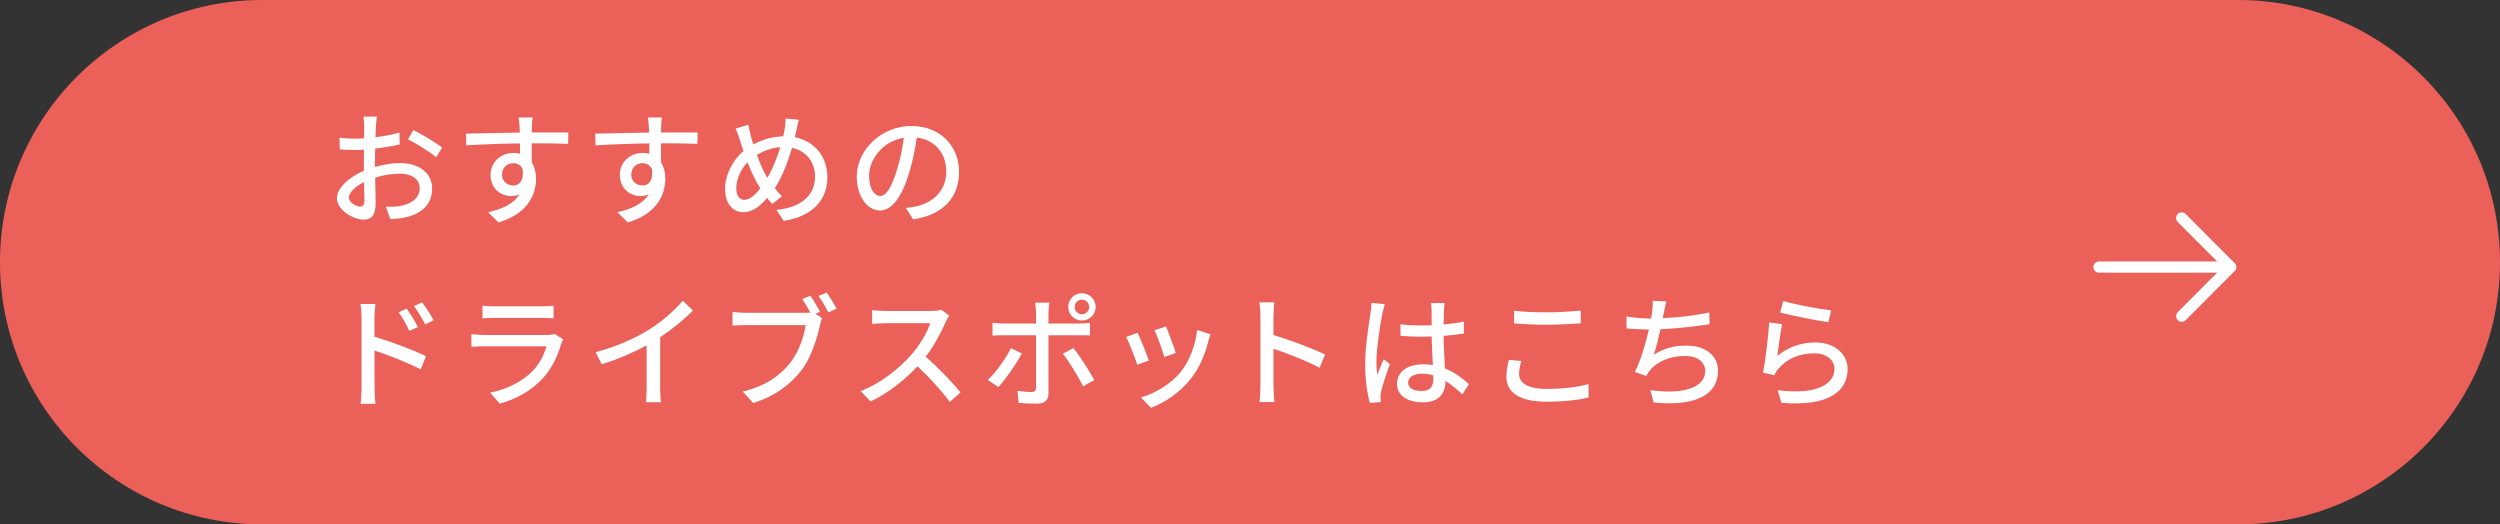 <?xml version="1.0" encoding="UTF-8"?>
<svg id="_レイヤー_2" data-name="レイヤー 2" xmlns="http://www.w3.org/2000/svg" viewBox="0 0 410 86">
  <rect x="0" y="0" width="410" height="86" fill="#333333" stroke="none"/>
  <defs>
    <style>
      .cls-1 {
        fill: #eb615a;
      }

      .cls-1, .cls-2 {
        fill-rule: evenodd;
        stroke-width: 0px;
      }

      .cls-2 {
        fill: #fff;
      }
    </style>
  </defs>
  <g id="illustration">
    <path class="cls-1" d="M43,0h324c23.75,0,43,19.25,43,43s-19.25,43-43,43H43C19.25,86,0,66.75,0,43S19.25,0,43,0Z"/>
    <path class="cls-2" d="M66.91,22.84c1.26.66,3.66,2.08,4.62,2.96l.98-1.6c-1-.78-3.24-2.14-4.72-2.88l-.88,1.52ZM61.61,33.28c0-.8-.06-2.48-.08-4.14,1.32-.42,2.7-.66,4.1-.66,1.82,0,3.2.86,3.2,2.4,0,1.68-1.46,2.56-3.14,2.88-.74.16-1.6.16-2.4.14l.72,2.04c.74-.04,1.64-.1,2.54-.3,2.94-.7,4.32-2.36,4.32-4.74,0-2.56-2.24-4.16-5.22-4.16-1.22,0-2.7.22-4.16.64v-.7c0-.72.02-1.52.04-2.32,1.38-.16,2.86-.4,4.02-.66l-.04-1.96c-1.1.32-2.54.6-3.94.76.04-.72.06-1.36.08-1.84.04-.48.1-1.16.16-1.54h-2.2c.06.36.12,1.16.12,1.58,0,.36-.02,1.08-.02,1.98-.5.04-.96.06-1.38.06-.74,0-1.52-.02-2.66-.16l.06,1.92c.66.06,1.42.1,2.64.1.38,0,.82-.02,1.32-.06-.02.76-.02,1.52-.02,2.22v1.24c-2.36,1.02-4.42,2.8-4.42,4.5,0,1.92,2.66,3.52,4.4,3.52,1.18,0,1.96-.62,1.96-2.74ZM59.09,33.88c-.68,0-1.88-.68-1.88-1.48s1.04-1.82,2.5-2.54c.02,1.3.06,2.46.06,3.1s-.28.92-.68.92ZM87.23,20.72c0-.28.06-1.2.12-1.46h-2.3c.04.2.1.82.16,1.46.02.24.02.58.04,1.02-2.86.04-6.58.14-8.84.18l.06,1.92c2.48-.16,5.76-.28,8.8-.32,0,.58.02,1.18.02,1.7-.34-.1-.72-.14-1.12-.14-2.02,0-3.72,1.5-3.72,3.6,0,2.28,1.74,3.48,3.36,3.48.52,0,1-.1,1.4-.3-.96,1.54-2.8,2.42-5.16,2.94l1.7,1.68c4.74-1.38,6.16-4.52,6.16-7.18,0-1.02-.24-1.94-.7-2.66,0-.9,0-2.06-.02-3.14,2.9,0,4.8.04,5.98.1l.04-1.88h-6c0-.4,0-.76.02-1ZM84.15,30.42c-.96,0-1.82-.68-1.82-1.78,0-1.2.9-1.88,1.82-1.88.66,0,1.24.3,1.56.96.26,1.88-.52,2.7-1.56,2.7ZM108.43,20.72c0-.28.06-1.2.12-1.46h-2.3c.04.2.1.82.16,1.46.02.24.02.58.04,1.02-2.86.04-6.58.14-8.84.18l.06,1.92c2.48-.16,5.76-.28,8.8-.32,0,.58.02,1.18.02,1.7-.34-.1-.72-.14-1.12-.14-2.02,0-3.72,1.5-3.72,3.6,0,2.28,1.74,3.48,3.36,3.48.52,0,1-.1,1.4-.3-.96,1.54-2.8,2.42-5.16,2.94l1.7,1.68c4.74-1.38,6.16-4.52,6.16-7.18,0-1.02-.24-1.94-.7-2.66,0-.9,0-2.06-.02-3.14,2.9,0,4.8.04,5.98.1l.04-1.88h-6c0-.4,0-.76.02-1ZM105.35,30.42c-.96,0-1.82-.68-1.82-1.78,0-1.2.9-1.88,1.82-1.88.66,0,1.24.3,1.56.96.26,1.88-.52,2.7-1.56,2.7ZM125.81,32.46c.26.34.54.66.84,1l1.58-1.28c-.4-.38-.8-.84-1.16-1.32,1.14-1.7,2.1-4.16,2.82-6.62,2.32.5,3.78,2.32,3.78,4.76,0,2.82-2.06,5.04-6.34,5.42l1.2,1.8c4.22-.62,7.16-3.04,7.16-7.14,0-3.46-2.16-5.96-5.34-6.58.1-.36.18-.72.26-1.08.1-.44.26-1.26.4-1.78l-2.18-.2c.02.46-.04,1.22-.14,1.7-.06.4-.14.8-.24,1.22-1.68.06-3.28.44-4.9,1.34-.16-.5-.3-.98-.42-1.42-.14-.58-.3-1.24-.42-1.82l-2.08.64c.3.62.54,1.26.74,1.94.18.56.36,1.16.56,1.74-1.82,1.54-3.02,3.96-3.02,6.24,0,2.46,1.38,3.78,2.96,3.78,1.48,0,2.66-.84,3.94-2.34ZM127.97,24.14c-.56,1.8-1.3,3.64-2.12,5.02-.06-.1-.12-.2-.18-.3-.48-.8-1.04-2.1-1.54-3.46,1.16-.68,2.4-1.16,3.84-1.26ZM120.75,30.88c0-1.42.7-3.08,1.84-4.28.6,1.54,1.26,2.98,1.88,3.92.08.12.16.24.22.36-.82,1.08-1.74,1.9-2.62,1.9-.82,0-1.32-.74-1.32-1.9ZM144.31,34.52c1.98,0,3.64-2.26,4.84-6.34.58-1.88.92-3.82,1.2-5.62,3.08.38,4.84,2.68,4.84,5.58,0,3.22-2.28,5.1-4.84,5.68-.5.12-1.1.22-1.78.28l1.18,1.88c4.86-.7,7.54-3.58,7.54-7.78s-3.04-7.54-7.84-7.54-8.94,3.84-8.94,8.32c0,3.34,1.82,5.54,3.8,5.54ZM148.23,22.6c-.24,1.76-.6,3.58-1.1,5.16-.92,3.08-1.86,4.38-2.76,4.38s-1.84-1.06-1.84-3.36c0-2.48,2.1-5.6,5.7-6.18ZM67.13,54.26l1.4-.62c-.44-.94-1.28-2.24-1.82-3.02l-1.34.58c.68.96,1.24,1.92,1.76,3.06ZM61.41,52.1c0-.72.1-1.58.16-2.24h-2.46c.12.66.18,1.6.18,2.24v11.56c0,.76-.06,1.86-.16,2.56h2.44c-.08-.72-.14-1.94-.14-2.56,0-.66,0-3.42-.02-6.18,2.2.72,5.46,1.98,7.58,3.1l.88-2.16c-1.98-.98-5.82-2.42-8.46-3.2v-3.12ZM67.89,50.2c.7.94,1.26,1.86,1.84,3l1.38-.68c-.48-.9-1.34-2.2-1.88-2.94l-1.34.62ZM88.81,52.14c.68,0,1.48.02,1.98.06v-2.06c-.5.06-1.32.1-1.96.1h-7.78c-.66,0-1.4-.04-1.92-.1v2.06c.56-.04,1.28-.06,1.92-.06h7.76ZM89.67,54.94h-10.24c-.58,0-1.34-.06-2.12-.14v2.08c.76-.06,1.64-.08,2.12-.08h10.18c-.36,1.32-1.08,2.82-2.22,4-1.64,1.7-4.08,3-7,3.6l1.56,1.8c2.56-.72,5.1-1.98,7.16-4.26,1.48-1.64,2.38-3.66,2.94-5.6.04-.18.2-.48.32-.7l-1.42-.88c-.26.1-.74.18-1.28.18ZM113.65,50.92l-1.68-1.6c-1.36,1.62-3.48,3.48-5.56,4.76-2.22,1.38-5.22,2.74-8.72,3.68l.98,1.98c2.64-.8,5.28-1.96,7.38-3.1v6.96c0,.82-.06,1.92-.12,2.36h2.48c-.1-.44-.14-1.54-.14-2.36v-8.3c1.98-1.3,3.86-2.84,5.38-4.38ZM134.49,51.14c-.4-.76-1.08-1.92-1.58-2.64l-1.34.54c.42.64.94,1.48,1.32,2.22-.32.04-.64.04-.9.04h-9.68c-.66,0-1.6-.08-2.18-.14v2.24c.52-.04,1.32-.08,2.16-.08h9.84c-.26,1.82-1.12,4.38-2.5,6.14-1.66,2.08-3.9,3.8-7.82,4.76l1.72,1.88c3.62-1.14,6.12-3.06,7.94-5.42,1.62-2.14,2.56-5.3,3-7.34.1-.4.2-.84.36-1.16l-1.1-.72.76-.32ZM134.23,48.54c.56.7,1.18,1.86,1.62,2.68l1.36-.6c-.4-.74-1.14-1.94-1.62-2.64l-1.36.56ZM151.81,58.5c1.4-1.8,2.58-4.06,3.28-5.7.14-.34.44-.84.58-1.04l-1.3-.96c-.34.12-1,.2-1.74.2h-7.42c-.62,0-1.78-.08-2.18-.14v2.26c.32-.02,1.4-.12,2.18-.12h7.34c-.48,1.56-1.82,3.76-3.18,5.28-1.98,2.22-4.98,4.62-8.22,5.86l1.62,1.7c2.86-1.34,5.56-3.48,7.7-5.76,1.98,1.84,3.98,4.04,5.3,5.84l1.76-1.56c-1.24-1.52-3.66-4.1-5.72-5.86ZM165.79,57.1c-.8,1.66-2.46,3.96-3.78,5.2l1.72,1.18c1.12-1.2,2.96-3.78,3.84-5.52l-1.78-.86ZM178.75,55.02v-2.08c-.52.08-1.26.12-1.78.12h-5.02v-1.84c0-.46.1-1.3.16-1.58h-2.36c.08.32.16,1.08.16,1.56v1.86h-5.36c-.62,0-1.22-.06-1.78-.12v2.1c.54-.04,1.18-.06,1.8-.06h5.34v8.58c-.02.54-.24.74-.76.74s-1.42-.06-2.28-.22l.18,1.98c.9.1,2.08.14,3.02.14,1.32,0,1.88-.62,1.88-1.7v-9.52h5.04c.5,0,1.18,0,1.76.04ZM174.31,58.02c1.02,1.24,2.5,3.7,3.32,5.34l1.84-1.04c-.8-1.44-2.38-3.96-3.44-5.24l-1.72.94ZM177.43,48.09c-1.24,0-2.24,1-2.24,2.24s1,2.24,2.24,2.24,2.26-1,2.26-2.24-1.02-2.24-2.26-2.24ZM177.43,51.54c-.66,0-1.18-.54-1.18-1.2s.52-1.2,1.18-1.2,1.2.54,1.2,1.2-.54,1.2-1.2,1.2ZM193.67,60.96c-1.66,2.06-4.3,3.58-6.56,4.22l1.66,1.7c2.26-.86,4.74-2.48,6.58-4.84,1.4-1.78,2.26-3.9,2.8-6.04.08-.32.2-.68.38-1.18l-2.2-.7c-.28,2.52-1.28,5.12-2.66,6.84ZM192.83,57.88c-.26-.88-1.24-3.5-1.6-4.34l-1.88.62c.46.96,1.36,3.46,1.6,4.4l1.88-.68ZM186.57,54.58l-1.88.68c.44.78,1.48,3.5,1.82,4.56l1.9-.7c-.38-1.1-1.38-3.62-1.84-4.54ZM208.85,51.82c0-.7.08-1.58.14-2.24h-2.46c.12.68.18,1.6.18,2.24v11.56c0,.78-.06,1.86-.16,2.56h2.46c-.1-.72-.16-1.94-.16-2.56v-6.18c2.2.72,5.46,1.98,7.56,3.12l.9-2.18c-2-.98-5.8-2.4-8.46-3.2v-3.12ZM225.89,61.48c-.12-.74-.16-1.42-.16-2.14,0-2.14.64-6.3.98-7.92.08-.36.28-1.18.4-1.54l-2.18-.2c-.02.52-.1,1.16-.16,1.66-.24,1.6-.88,5.42-.88,8.38,0,2.72.36,4.94.78,6.36l1.78-.14c-.02-.24-.04-.54-.06-.74,0-.24.04-.64.1-.92.22-1.02.9-3.06,1.44-4.58l-1-.78c-.32.74-.76,1.74-1.04,2.56ZM236.75,55.08c1.16-.08,2.28-.22,3.32-.38v-1.94c-1.02.2-2.14.36-3.32.46.02-.92.04-1.78.06-2.28.02-.4.06-.84.12-1.24h-2.26c.06.38.12.94.12,1.28v2.36c-.56.02-1.1.04-1.66.04-1.2,0-2.32-.06-3.46-.18l.02,1.88c1.16.08,2.26.14,3.42.14.56,0,1.12-.02,1.68-.04.04,1.56.12,3.28.2,4.68-.52-.08-1.06-.12-1.62-.12-2.68,0-4.26,1.36-4.26,3.2s1.58,3.04,4.28,3.04,3.66-1.58,3.66-3.42v-.1c.92.58,1.84,1.34,2.78,2.22l1.08-1.68c-1-.9-2.28-1.92-3.94-2.58-.06-1.54-.2-3.34-.22-5.34ZM235.07,62.1c0,1.26-.46,2.02-1.94,2.02-1.28,0-2.2-.46-2.2-1.4,0-.86.94-1.44,2.28-1.44.64,0,1.26.1,1.86.28v.54ZM253.59,63.78c-3.06,0-4.46-1-4.46-2.42,0-.7.14-1.4.38-2.16l-2.06-.18c-.18.78-.4,1.74-.4,2.82,0,2.62,2.32,4.04,6.62,4.04,2.82,0,5.3-.28,6.86-.7l-.02-2.2c-1.62.5-4.18.8-6.92.8ZM259.25,53.02v-2.08c-1.48.14-3.64.28-5.58.28-2.04,0-3.9-.08-5.36-.26v2.08c1.6.12,3.34.22,5.38.22,1.86,0,4.18-.14,5.56-.24ZM276.55,56.68c-1.96,0-3.64.42-5.34,1.5.38-1.08.78-2.7,1.1-4.18,2.62-.12,5.82-.46,8.06-.84l-.04-1.92c-2.44.54-5.3.84-7.64.94.08-.34.14-.64.18-.9.14-.58.24-1.24.42-1.84l-2.24-.1c.04.58,0,1.08-.1,1.8-.04.3-.1.68-.16,1.1h-.1c-1.22,0-2.8-.14-3.94-.34v1.96c1.1.1,2.34.16,3.66.18-.5,2.24-1.3,5.02-2.3,6.96l1.88.66c.18-.34.36-.62.58-.9,1.28-1.56,3.42-2.38,5.76-2.38,2.18,0,3.32,1.08,3.32,2.44,0,3.14-4.46,3.82-9,3.16l.54,2.02c6.26.66,10.56-.92,10.56-5.22,0-2.44-2-4.1-5.2-4.1ZM300.31,50.9c-1.76-.18-6.06-.98-7.86-1.54l-.5,1.9c1.54.4,5.94,1.32,7.9,1.58l.46-1.94ZM297.71,56.16c-2.26,0-4.38.7-6.24,2.22.18-1.22.52-3.96.8-5.22l-2.12-.28c-.14,2.26-.62,6.34-1.02,8.22l1.84.44c.16-.34.34-.68.68-1.06,1.32-1.6,3.44-2.54,5.9-2.54,1.92,0,3.3,1.06,3.3,2.54,0,2.64-3.12,4.3-9.3,3.52l.6,2.06c7.82.66,10.86-1.94,10.86-5.54,0-2.38-2.04-4.36-5.3-4.36ZM366.73,43.63s0,0,0-.01c-.01-.06-.03-.11-.05-.16,0,0,0,0,0-.01-.02-.05-.05-.1-.08-.15,0,0,0,0,0-.01-.03-.05-.07-.1-.12-.14,0,0,0,0,0,0l-8.03-8.05c-.36-.36-.94-.36-1.3,0-.36.36-.36.95,0,1.31l6.46,6.47h-19.37c-.51,0-.92.41-.92.92s.41.92.92.92h19.37l-6.45,6.47c-.36.36-.36.95,0,1.31.18.18.42.27.65.27s.47-.09.65-.27l8.03-8.05s.08-.09.12-.14c0,0,0,0,0,0,.03-.05.06-.1.08-.15,0,0,0,0,0-.01.02-.05.04-.1.05-.16,0,0,0,0,0,0,.01-.06.02-.11.02-.17h0c0-.06,0-.11-.02-.17Z"/>
  </g>
</svg>